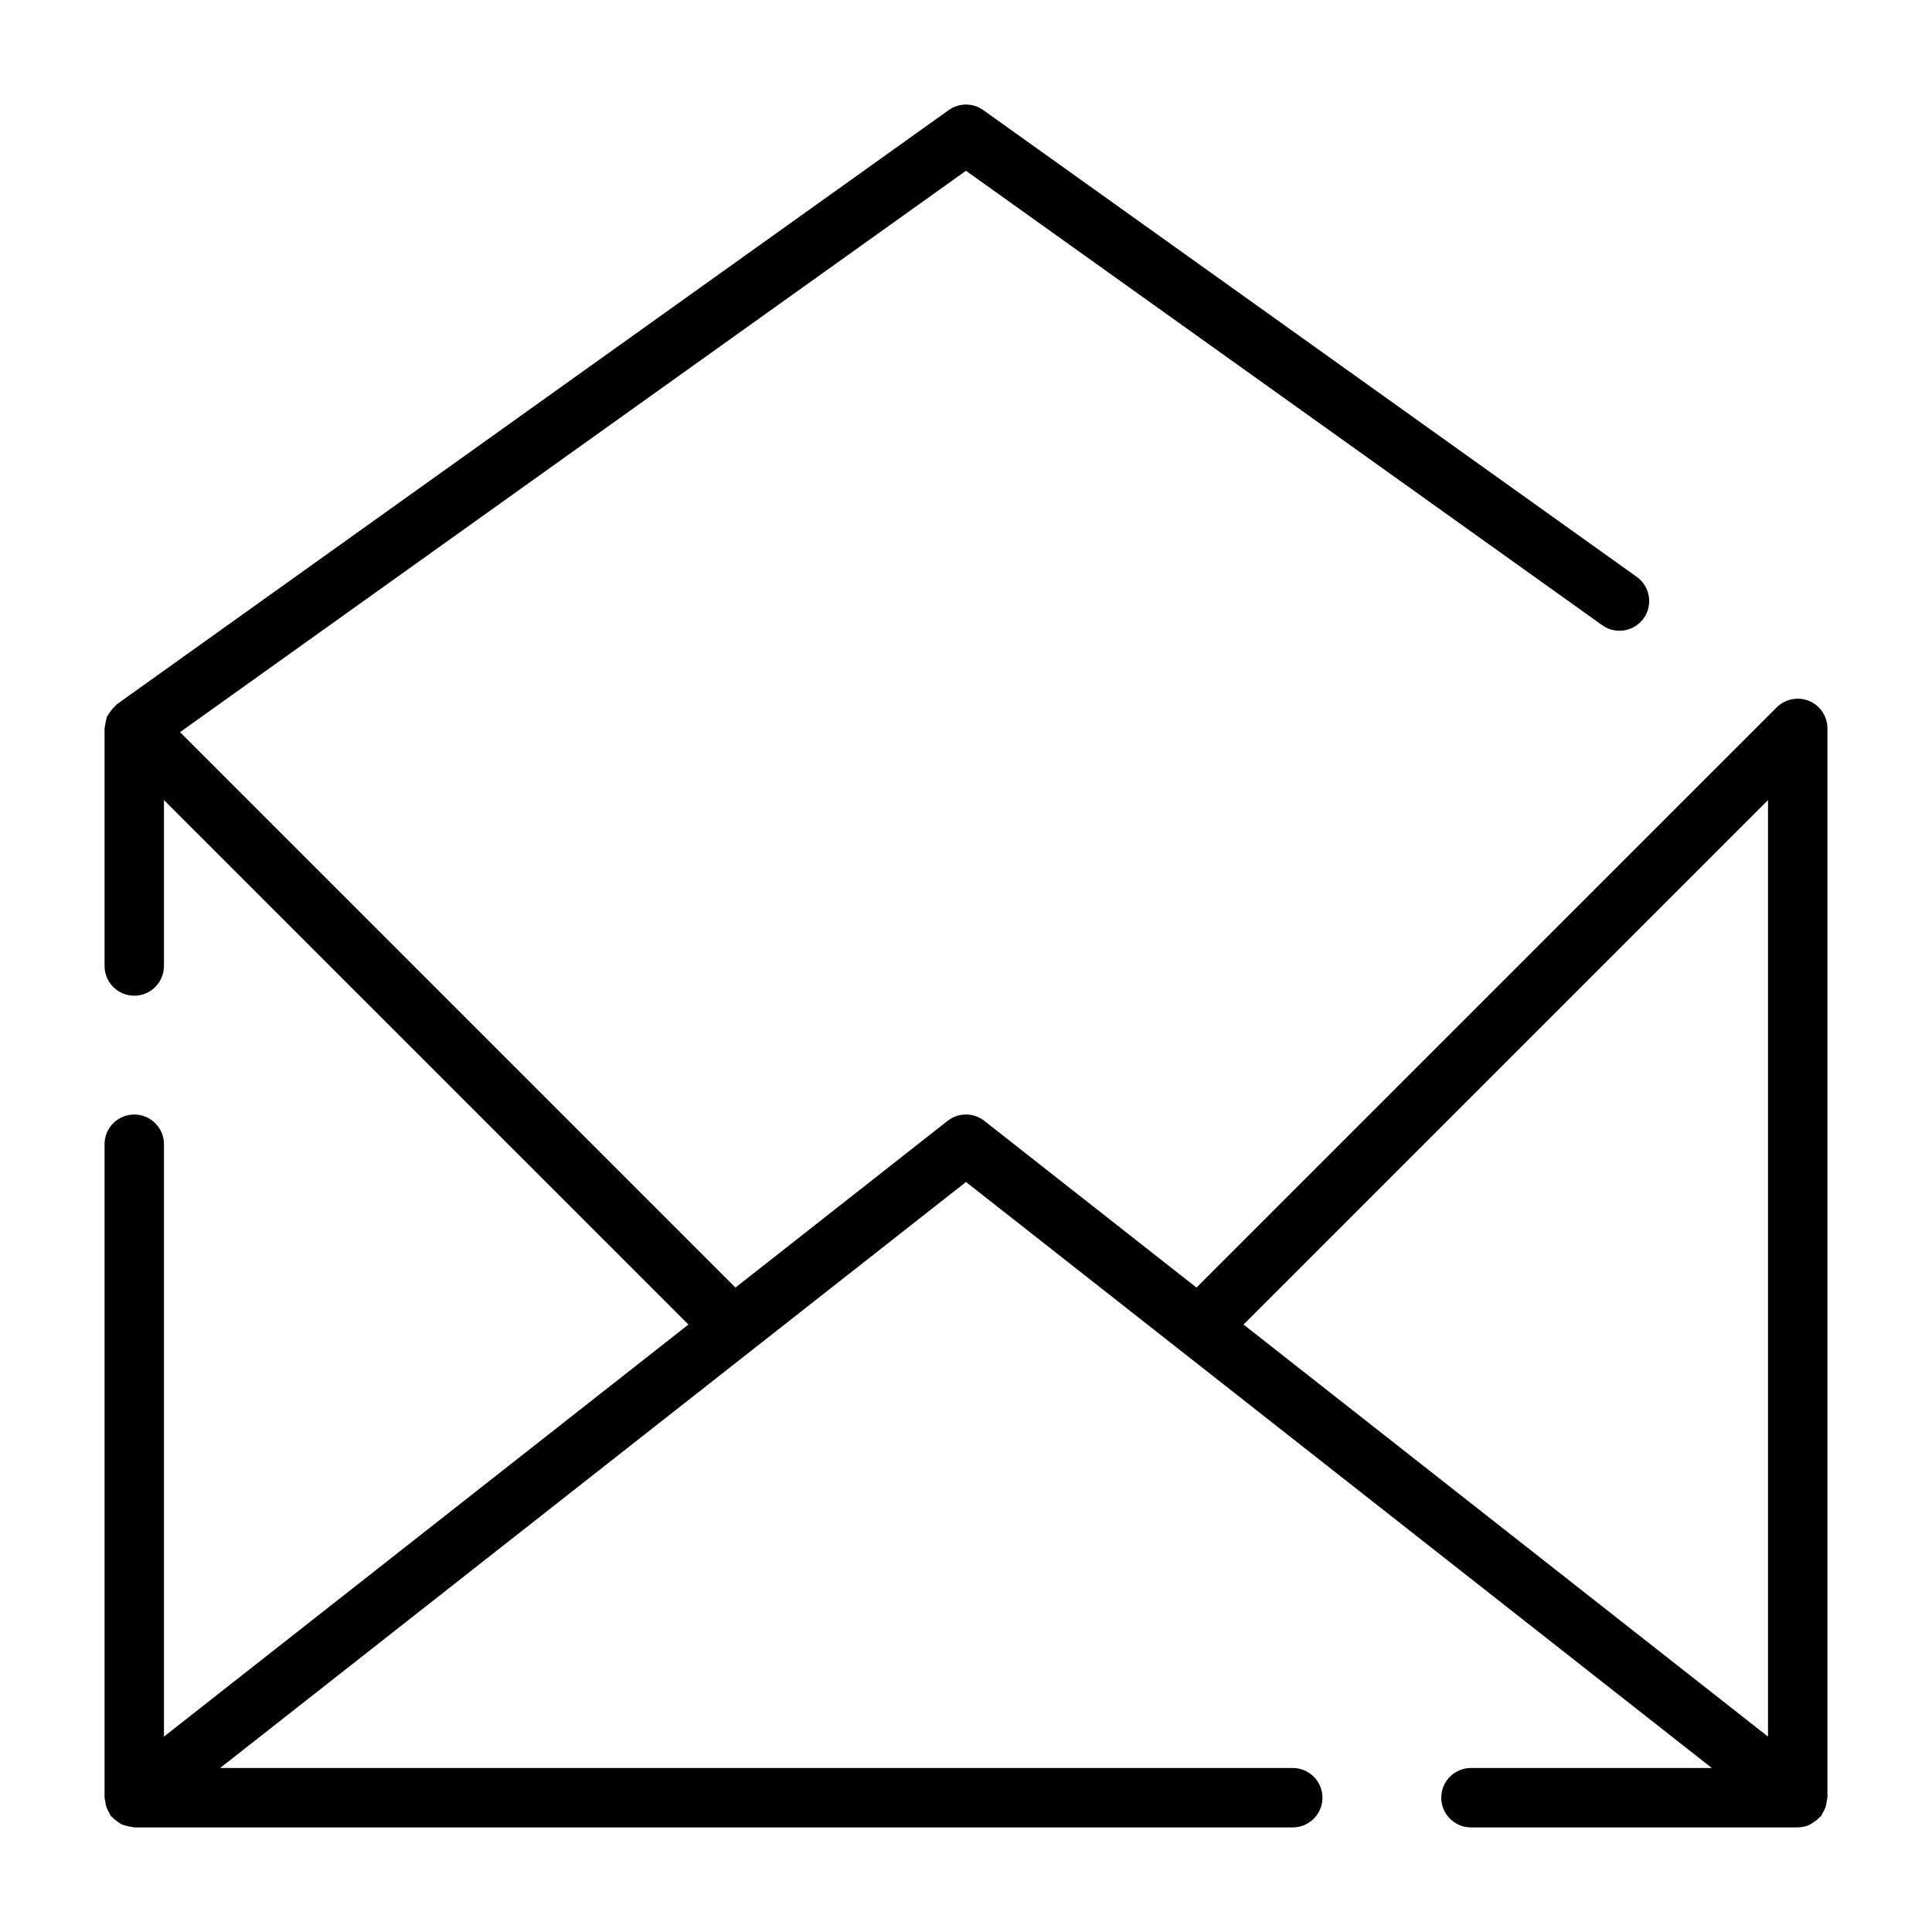 <?xml version="1.0" encoding="UTF-8"?>
<!-- Uploaded to: SVG Repo, www.svgrepo.com, Generator: SVG Repo Mixer Tools -->
<svg fill="#000000" width="800px" height="800px" version="1.1" viewBox="144 144 512 512" xmlns="http://www.w3.org/2000/svg">
 <path d="m623.42 329.76c-2.941-1.211-6.324-0.539-8.578 1.707l-153.76 153.75-56.223-44.176c-2.856-2.246-6.879-2.246-9.734 0l-56.219 44.176-147.19-147.19 208.28-148.77 168.61 120.43c3.539 2.527 8.457 1.707 10.984-1.832 2.523-3.539 1.703-8.457-1.836-10.984l-173.18-123.7c-2.738-1.953-6.414-1.953-9.148 0l-220.42 157.44c-0.18 0.129-0.266 0.324-0.43 0.461h-0.004c-0.754 0.688-1.398 1.488-1.906 2.379-0.102 0.199-0.266 0.352-0.352 0.559-0.086 0.301-0.152 0.605-0.199 0.91-0.141 0.473-0.234 0.961-0.281 1.449-0.02 0.223-0.125 0.43-0.125 0.652v62.977c0 4.348 3.523 7.871 7.871 7.871 4.348 0 7.871-3.523 7.871-7.871v-43.973l138.99 138.99-138.99 109.2v-156.99c0-4.348-3.523-7.871-7.871-7.871-4.348 0-7.871 3.523-7.871 7.871v173.18c0.043 0.328 0.105 0.648 0.191 0.965 0.074 1.086 0.438 2.137 1.055 3.031 0.125 0.301 0.273 0.59 0.438 0.867 0.098 0.125 0.242 0.18 0.344 0.293 0.379 0.398 0.797 0.758 1.25 1.07 0.371 0.297 0.766 0.562 1.184 0.793 0.438 0.188 0.891 0.332 1.355 0.438 0.523 0.168 1.062 0.273 1.609 0.324 0.152 0.012 0.289 0.094 0.445 0.094h307.01c4.348 0 7.871-3.527 7.871-7.875 0-4.348-3.523-7.871-7.871-7.871h-284.25l197.66-155.3 197.65 155.3h-63.828c-4.348 0-7.875 3.523-7.875 7.871 0 4.348 3.527 7.875 7.875 7.875h86.59c1.117-0.012 2.219-0.258 3.231-0.73 0.242-0.145 0.48-0.305 0.707-0.477 0.723-0.41 1.379-0.934 1.934-1.551 0.094-0.105 0.23-0.141 0.316-0.254 0.164-0.277 0.309-0.566 0.438-0.867 0.617-0.895 0.98-1.945 1.051-3.031 0.086-0.316 0.152-0.641 0.199-0.965v-283.39c-0.012-3.18-1.93-6.043-4.867-7.266zm-10.879 26.27v248.19l-138.99-109.2z"/>
</svg>